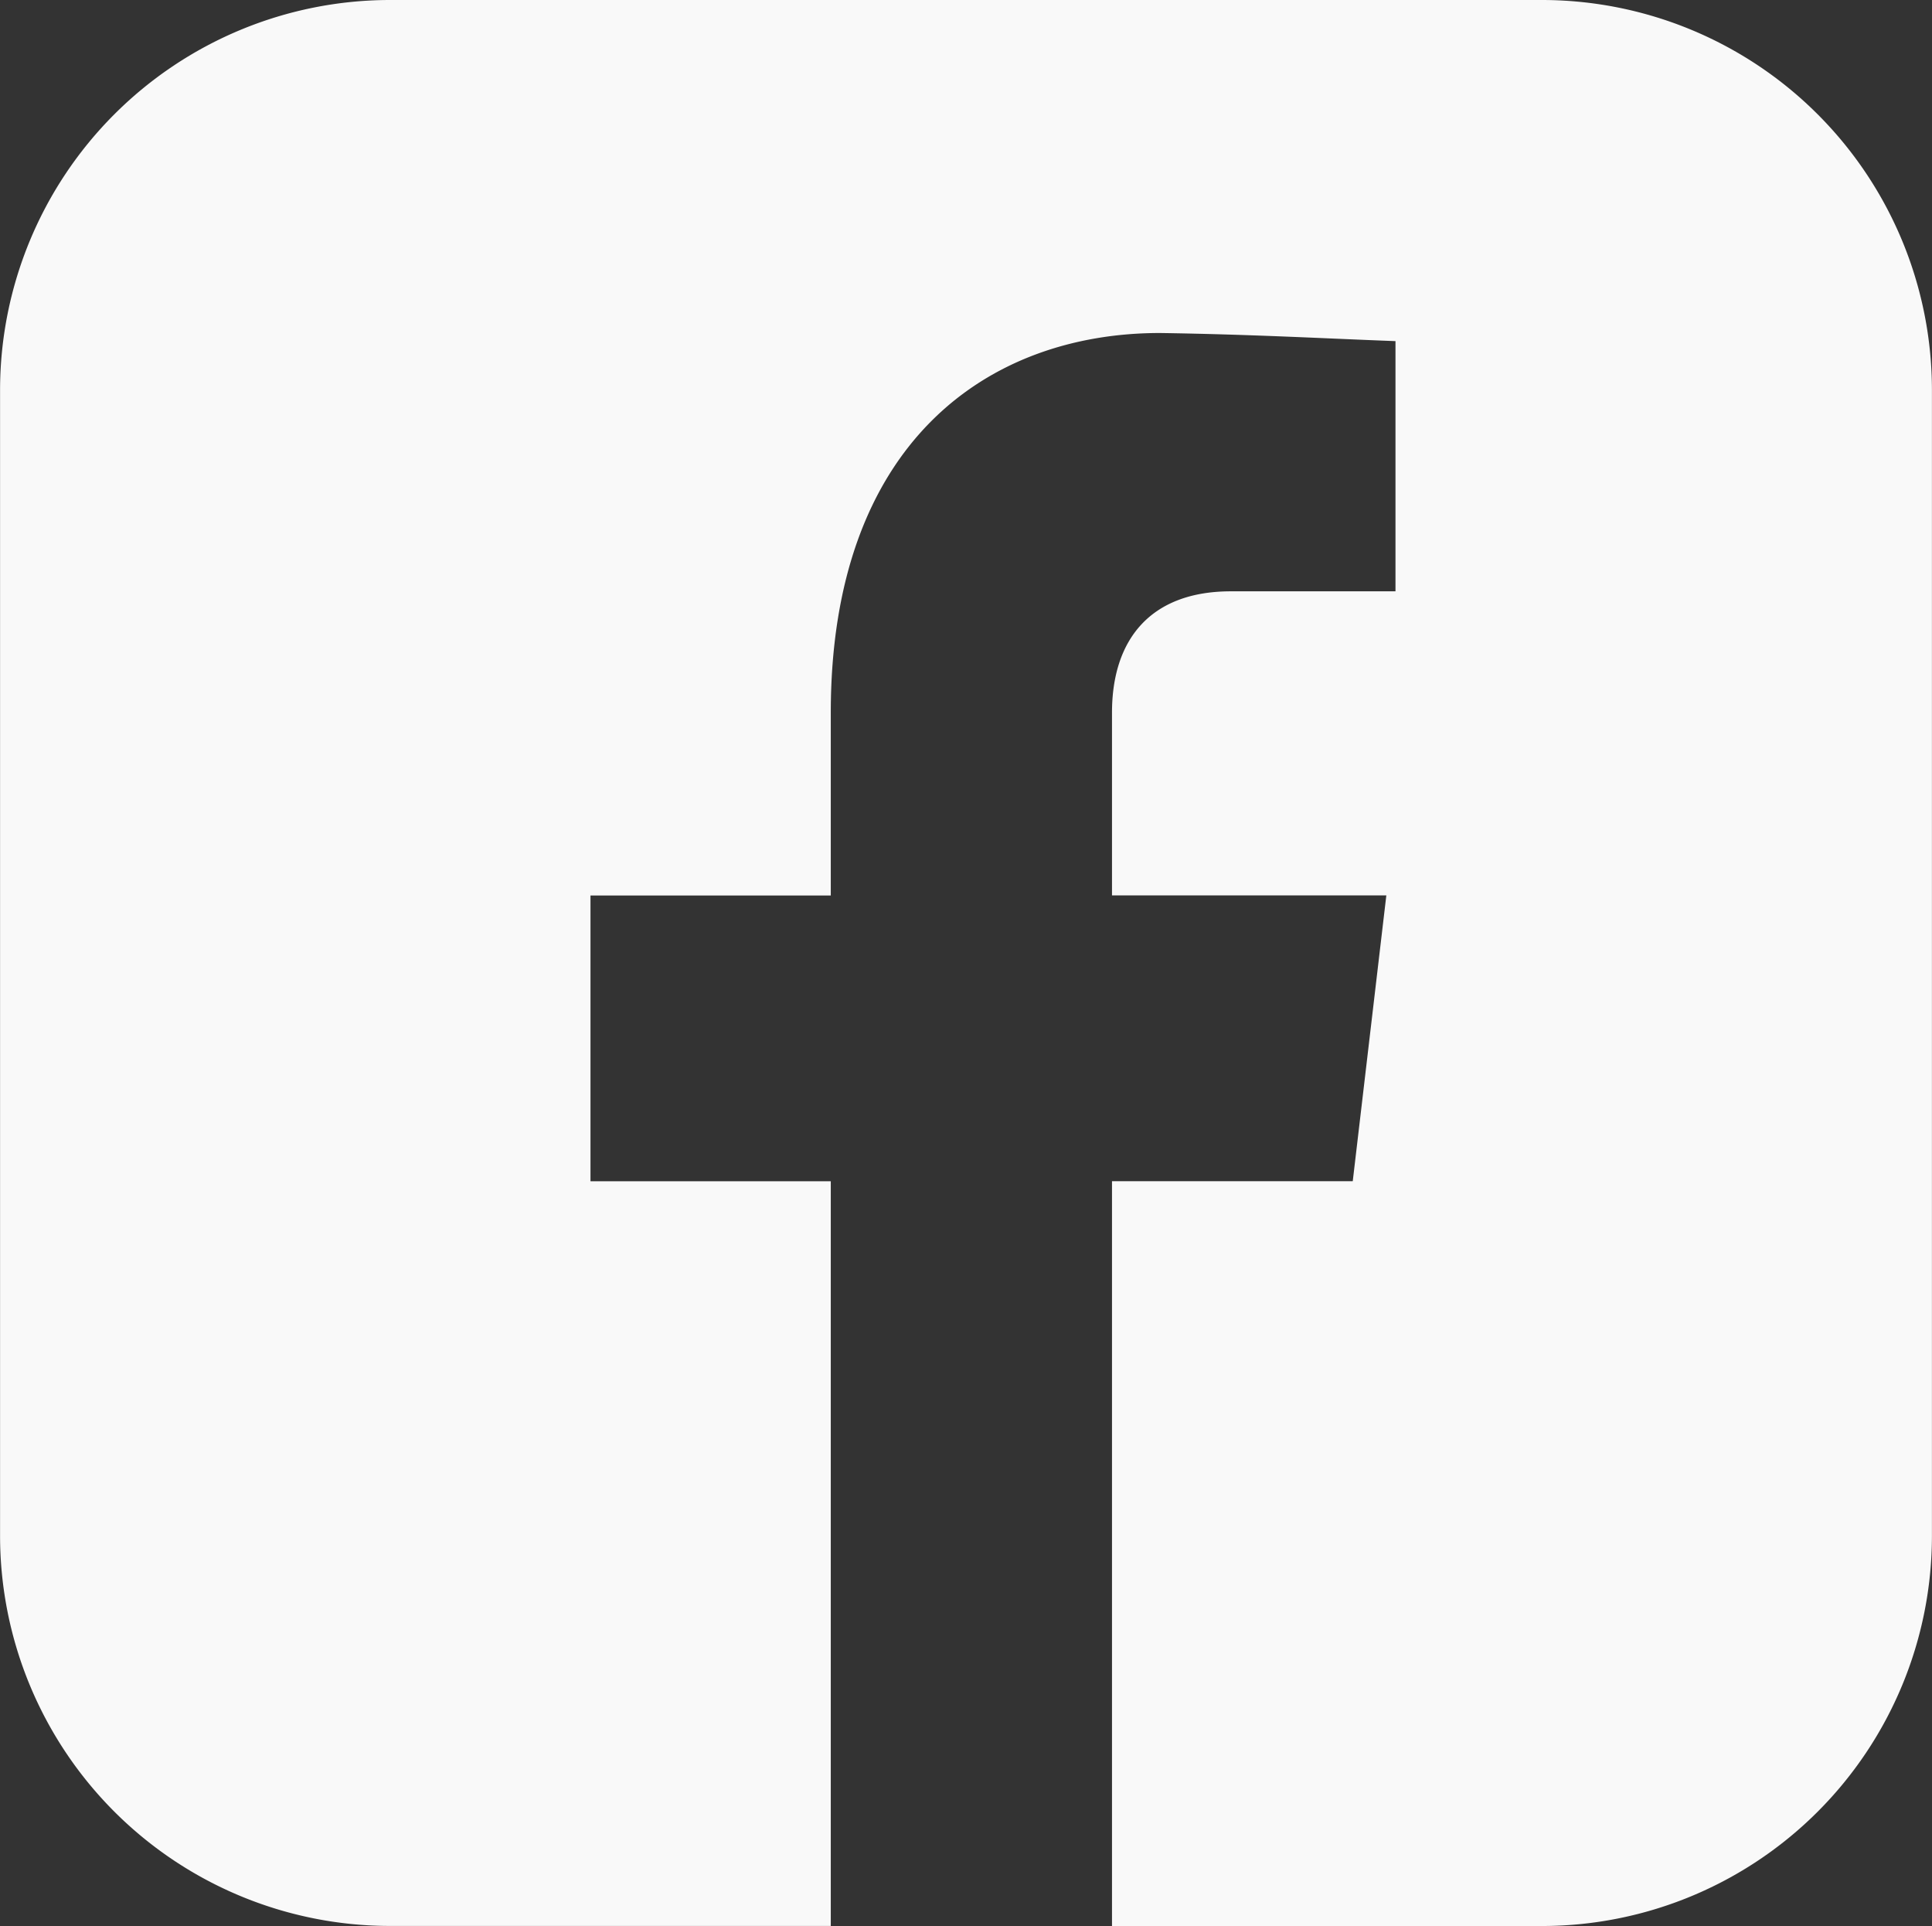<svg xmlns="http://www.w3.org/2000/svg" viewBox="0 0 297.48 296.53"><rect x="0" y="0" width="297.48" height="296.53" fill="#333333" stroke="none"/><defs><style>.cls-1{fill:#f9f9f9;}</style></defs><g id="_ëîé_1" data-name="‘ëîé_1"><path class="cls-1" d="M237.66.86H60.2a60.08,60.08,0,0,0-60,60V237.38a60.08,60.08,0,0,0,60,60h67.91V182.73h-37v-44h37V110.58h0c0-41.47,24.1-58.45,50.69-58.45,14.08.21,25.08.83,36.26,1.25V91.9H189.72c-12.41,0-18.31,7.45-18.31,18.68v28.14h42.24l-5.17,44H171.41V297.39h66.25a60.08,60.08,0,0,0,60-60V60.87A60.08,60.08,0,0,0,237.66.86Z" transform="translate(-0.19 -0.86)"/></g></svg>